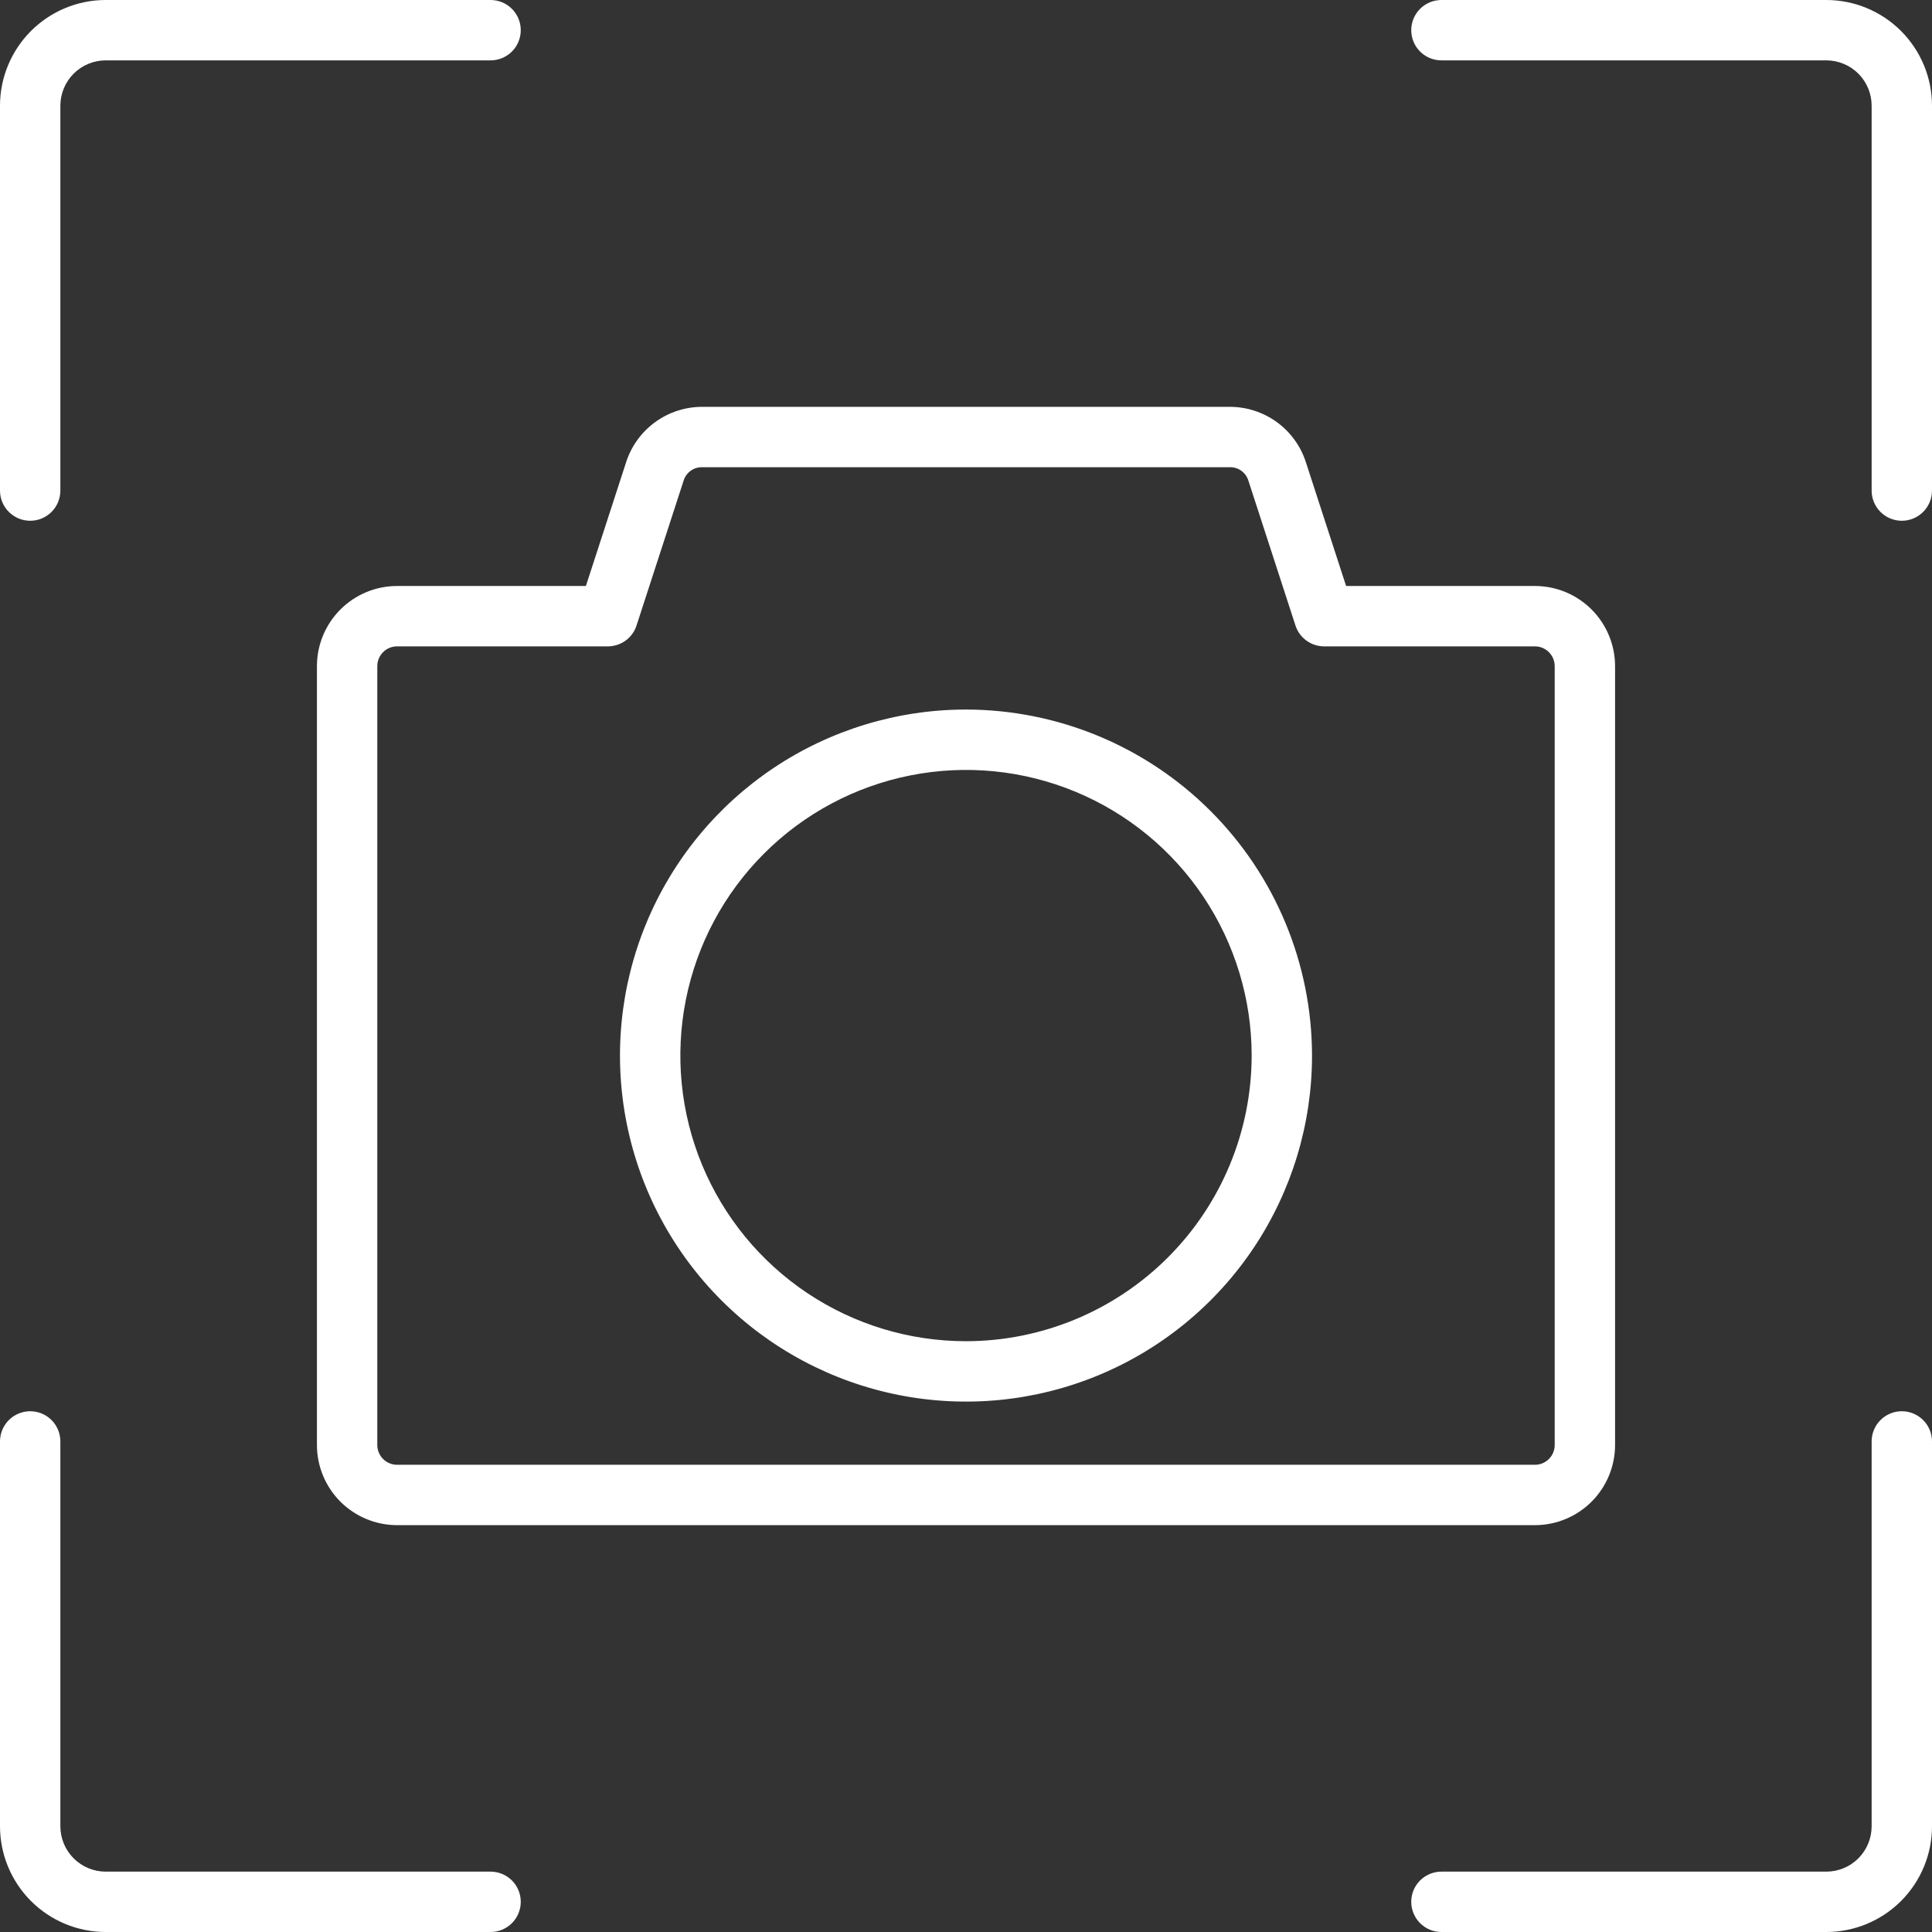 <svg xmlns="http://www.w3.org/2000/svg" fill="none" viewBox="0 0 90 90" height="90" width="90">
<rect x="0" y="0" width="90" height="90" fill="#333333" stroke="none"/>
<path fill="white" d="M75.236 67.316V31.029C75.235 30.04 74.841 29.091 74.142 28.392C73.442 27.692 72.494 27.299 71.505 27.298H62.707L60.833 21.531C60.591 20.78 60.117 20.127 59.479 19.663C58.841 19.2 58.073 18.951 57.284 18.952H32.716C31.927 18.951 31.159 19.2 30.521 19.663C29.884 20.127 29.409 20.78 29.167 21.531L27.293 27.298H18.495C17.506 27.299 16.558 27.692 15.858 28.392C15.159 29.091 14.765 30.04 14.764 31.029V67.316C14.765 68.306 15.159 69.254 15.858 69.954C16.558 70.653 17.506 71.046 18.495 71.048H71.505C72.494 71.046 73.442 70.653 74.142 69.954C74.841 69.254 75.235 68.306 75.236 67.316ZM17.576 67.316V31.029C17.577 30.785 17.674 30.552 17.846 30.38C18.018 30.207 18.252 30.11 18.495 30.11H28.315C28.612 30.11 28.901 30.016 29.142 29.842C29.382 29.667 29.561 29.421 29.652 29.139L31.842 22.4C31.897 22.212 32.013 22.048 32.171 21.933C32.329 21.818 32.52 21.759 32.716 21.765H57.284C57.48 21.759 57.671 21.818 57.829 21.933C57.987 22.048 58.103 22.212 58.158 22.4L60.348 29.139C60.439 29.421 60.618 29.667 60.858 29.842C61.099 30.016 61.388 30.11 61.685 30.11H71.505C71.748 30.11 71.982 30.207 72.154 30.38C72.326 30.552 72.423 30.785 72.424 31.029V67.316C72.423 67.56 72.326 67.793 72.154 67.966C71.982 68.138 71.748 68.235 71.505 68.235H18.495C18.252 68.235 18.018 68.138 17.846 67.966C17.674 67.793 17.577 67.56 17.576 67.316ZM45 33.053C41.812 33.053 38.696 33.999 36.045 35.77C33.394 37.541 31.328 40.059 30.108 43.004C28.888 45.949 28.569 49.19 29.191 52.317C29.812 55.444 31.348 58.316 33.602 60.571C35.856 62.825 38.728 64.36 41.855 64.982C44.982 65.604 48.223 65.285 51.169 64.065C54.114 62.845 56.631 60.779 58.403 58.128C60.174 55.477 61.119 52.361 61.119 49.172C61.114 44.899 59.415 40.802 56.393 37.78C53.371 34.758 49.274 33.058 45 33.053ZM45 62.479C42.368 62.479 39.795 61.699 37.607 60.237C35.419 58.774 33.713 56.696 32.706 54.265C31.699 51.833 31.436 49.158 31.949 46.577C32.462 43.995 33.73 41.624 35.591 39.763C37.452 37.902 39.823 36.635 42.404 36.122C44.985 35.608 47.661 35.872 50.092 36.879C52.524 37.886 54.602 39.592 56.064 41.78C57.526 43.968 58.307 46.541 58.307 49.172C58.303 52.7 56.9 56.083 54.405 58.577C51.91 61.072 48.528 62.475 45 62.479ZM90 22.853C90 23.226 89.852 23.583 89.588 23.847C89.324 24.111 88.967 24.259 88.594 24.259C88.221 24.259 87.863 24.111 87.599 23.847C87.336 23.583 87.188 23.226 87.188 22.853V4.922C87.187 4.363 86.965 3.826 86.569 3.431C86.174 3.036 85.637 2.813 85.078 2.812H67.147C66.774 2.812 66.416 2.664 66.153 2.401C65.889 2.137 65.741 1.779 65.741 1.406C65.741 1.033 65.889 0.676 66.153 0.412C66.416 0.148 66.774 0 67.147 0L85.078 0C86.383 0.001 87.634 0.521 88.557 1.443C89.48 2.366 89.999 3.617 90 4.922V22.853ZM85.078 90H67.147C66.774 90 66.416 89.852 66.153 89.588C65.889 89.324 65.741 88.967 65.741 88.594C65.741 88.221 65.889 87.863 66.153 87.599C66.416 87.336 66.774 87.188 67.147 87.188H85.078C85.637 87.187 86.174 86.965 86.569 86.569C86.965 86.174 87.187 85.637 87.188 85.078V67.147C87.188 66.774 87.336 66.416 87.599 66.153C87.863 65.889 88.221 65.741 88.594 65.741C88.967 65.741 89.324 65.889 89.588 66.153C89.852 66.416 90 66.774 90 67.147V85.078C89.999 86.383 89.48 87.634 88.557 88.557C87.634 89.48 86.383 89.999 85.078 90ZM0 85.078V67.147C0 66.774 0.148 66.416 0.412 66.153C0.676 65.889 1.033 65.741 1.406 65.741C1.779 65.741 2.137 65.889 2.401 66.153C2.664 66.416 2.812 66.774 2.812 67.147V85.078C2.813 85.637 3.036 86.174 3.431 86.569C3.826 86.965 4.363 87.187 4.922 87.188H22.853C23.226 87.188 23.584 87.336 23.848 87.599C24.111 87.863 24.259 88.221 24.259 88.594C24.259 88.967 24.111 89.324 23.848 89.588C23.584 89.852 23.226 90 22.853 90H4.922C3.617 89.999 2.366 89.48 1.443 88.557C0.521 87.634 0.001 86.383 0 85.078ZM0 22.853V4.922C0.001 3.617 0.521 2.366 1.443 1.443C2.366 0.521 3.617 0.001 4.922 0L22.853 0C23.226 0 23.584 0.148 23.848 0.412C24.111 0.676 24.259 1.033 24.259 1.406C24.259 1.779 24.111 2.137 23.848 2.401C23.584 2.664 23.226 2.812 22.853 2.812H4.922C4.363 2.813 3.826 3.036 3.431 3.431C3.036 3.826 2.813 4.363 2.812 4.922V22.853C2.812 23.226 2.664 23.584 2.401 23.847C2.137 24.111 1.779 24.259 1.406 24.259C1.033 24.259 0.676 24.111 0.412 23.847C0.148 23.584 0 23.226 0 22.853Z"></path>
</svg>
